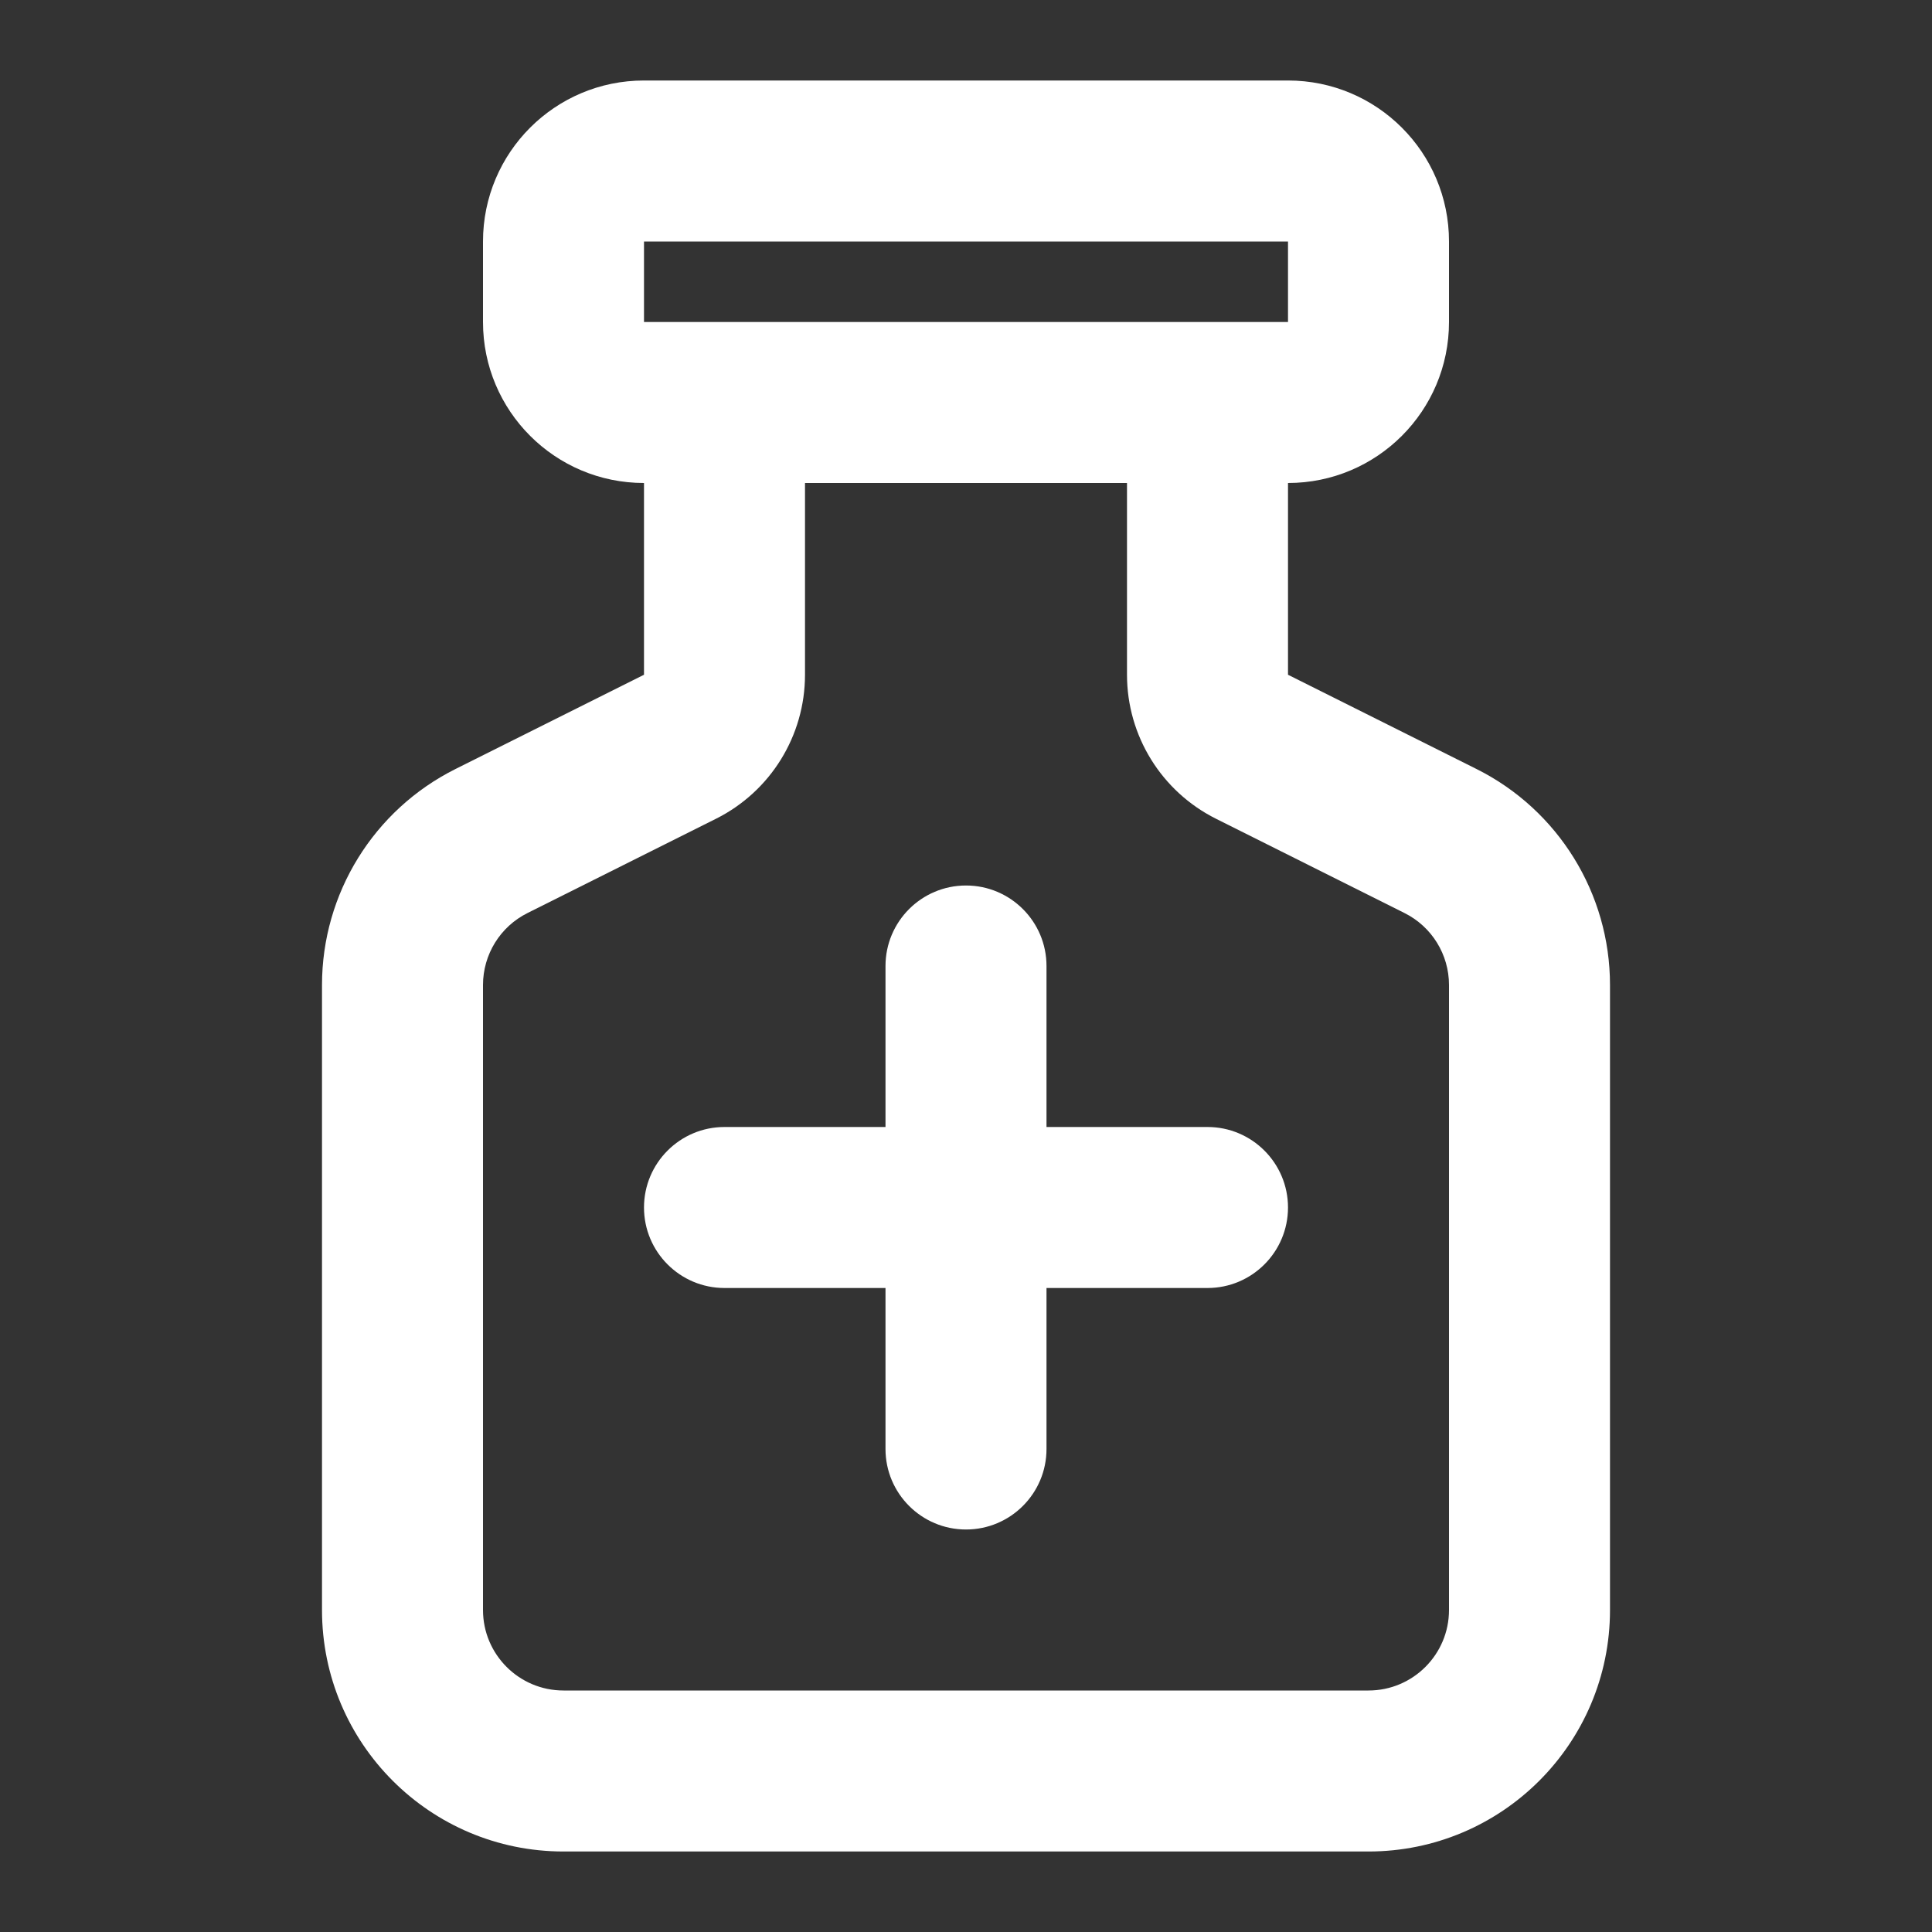 <svg width="64px" height="64px" viewBox="0 0 24 24" fill="none" xmlns="http://www.w3.org/2000/svg"><rect x="0" y="0" width="24" height="24" fill="#333333" stroke="none"/><g id="SVGRepo_bgCarrier" stroke-width="0"/><g id="SVGRepo_tracerCarrier" stroke-linecap="round" stroke-linejoin="round"/><g id="SVGRepo_iconCarrier"><path d="M12 11C12.552 11 13 11.448 13 12V14H15C15.552 14 16 14.448 16 15C16 15.552 15.552 16 15 16H13V18C13 18.552 12.552 19 12 19C11.448 19 11 18.552 11 18V16H9C8.448 16 8 15.552 8 15C8 14.448 8.448 14 9 14H11V12C11 11.448 11.448 11 12 11Z" fill="#ffffff"/><path fill-rule="evenodd" clip-rule="evenodd" d="M8 1C6.895 1 6 1.895 6 3V4C6 5.105 6.895 6 8 6V8.382L5.658 9.553C4.642 10.061 4 11.1 4 12.236V20C4 21.657 5.343 23 7 23H17C18.657 23 20 21.657 20 20V12.236C20 11.1 19.358 10.061 18.342 9.553L16 8.382V6C17.105 6 18 5.105 18 4V3C18 1.895 17.105 1 16 1H8ZM14 6H10V8.382C10 9.14 9.572 9.832 8.894 10.171L6.553 11.342C6.214 11.511 6 11.857 6 12.236V20C6 20.552 6.448 21 7 21H17C17.552 21 18 20.552 18 20V12.236C18 11.857 17.786 11.511 17.447 11.342L15.106 10.171C14.428 9.832 14 9.14 14 8.382V6ZM8 4H16V3H8V4Z" fill="#ffffff"/></g></svg>